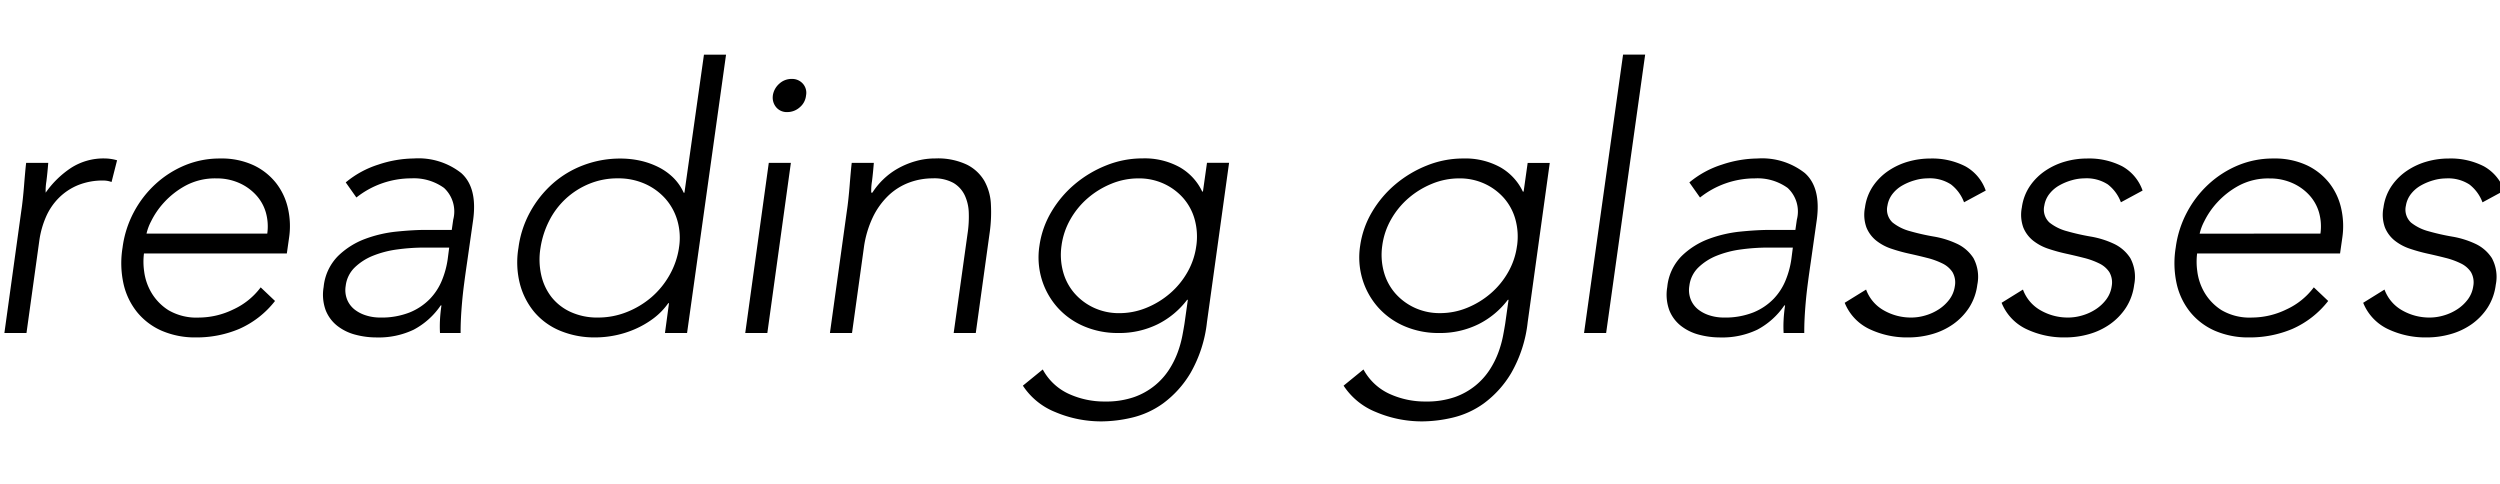 <svg xmlns="http://www.w3.org/2000/svg" xmlns:xlink="http://www.w3.org/1999/xlink" width="258" height="50" viewBox="0 0 258 50"><defs><clipPath id="a"><rect width="258" height="50" transform="translate(18682 3095.634)" fill="#fff" stroke="#707070" stroke-width="1"/></clipPath></defs><g transform="translate(-18682 -3095.634)" clip-path="url(#a)"><path d="M-125.8-12.616q.076-.494.152-1.2t.133-1.425q.057-.722.114-1.349t.1-.969h2.28q-.076.988-.19,1.9a5.859,5.859,0,0,0-.076,1.178,9.74,9.74,0,0,1,2.6-2.546,6.179,6.179,0,0,1,3.477-.988,4.834,4.834,0,0,1,1.292.19l-.57,2.242a2.432,2.432,0,0,0-.836-.152,6.771,6.771,0,0,0-2.622.475,6.054,6.054,0,0,0-1.976,1.311,6.373,6.373,0,0,0-1.33,1.957,9.314,9.314,0,0,0-.684,2.413L-125.267,0h-2.28Zm26.182,9.31a9.581,9.581,0,0,1-3.705,2.888,11.268,11.268,0,0,1-4.427.874A8.673,8.673,0,0,1-111.3-.228a6.779,6.779,0,0,1-2.546-1.919,7.157,7.157,0,0,1-1.406-2.926,9.914,9.914,0,0,1-.1-3.743,10.707,10.707,0,0,1,1.159-3.648,10.808,10.808,0,0,1,2.242-2.907,10.355,10.355,0,0,1,3.04-1.938,9.358,9.358,0,0,1,3.629-.7,7.832,7.832,0,0,1,3.458.7,6.461,6.461,0,0,1,2.337,1.862,6.555,6.555,0,0,1,1.216,2.641,8.241,8.241,0,0,1,.1,3l-.228,1.6h-14.744a6.942,6.942,0,0,0,.019,1.843,5.742,5.742,0,0,0,.741,2.185,5.38,5.38,0,0,0,1.767,1.824,5.736,5.736,0,0,0,3.173.76,8.163,8.163,0,0,0,3.515-.836,7.335,7.335,0,0,0,2.831-2.28Zm-.8-6.954a5.3,5.3,0,0,0-.152-2.2,4.5,4.5,0,0,0-1.026-1.8A5.221,5.221,0,0,0-103.36-15.5a5.687,5.687,0,0,0-2.3-.456,6.44,6.44,0,0,0-3.211.76,8.5,8.5,0,0,0-2.223,1.748,8.225,8.225,0,0,0-1.311,1.919,5.166,5.166,0,0,0-.475,1.273Zm20.634,2.888q-.19,1.292-.323,2.318t-.209,1.9q-.076.874-.114,1.634T-80.465,0h-2.128a12.31,12.31,0,0,1,0-1.368q.038-.722.152-1.482h-.076A7.76,7.76,0,0,1-85.31-.342a8.381,8.381,0,0,1-3.819.8,8.481,8.481,0,0,1-2.2-.285,5.118,5.118,0,0,1-1.862-.912,3.839,3.839,0,0,1-1.2-1.615A4.686,4.686,0,0,1-94.6-4.75a5.241,5.241,0,0,1,1.482-3.192,7.993,7.993,0,0,1,2.793-1.767,13.071,13.071,0,0,1,3.287-.76q1.71-.171,3-.171h2.66l.152-1.064a3.314,3.314,0,0,0-.95-3.268,5.319,5.319,0,0,0-3.382-.988,9.116,9.116,0,0,0-5.662,1.976l-1.1-1.558a9.933,9.933,0,0,1,3.382-1.843,11.874,11.874,0,0,1,3.648-.627,7.129,7.129,0,0,1,4.883,1.5q1.691,1.5,1.235,4.845Zm-4.37-1.444a20.837,20.837,0,0,0-2.831.19,10.379,10.379,0,0,0-2.508.646,5.828,5.828,0,0,0-1.9,1.216,3.156,3.156,0,0,0-.931,1.9,2.638,2.638,0,0,0,.152,1.425,2.521,2.521,0,0,0,.779,1.026,3.68,3.68,0,0,0,1.2.608,4.785,4.785,0,0,0,1.406.209,7.886,7.886,0,0,0,3.078-.532,6.129,6.129,0,0,0,2.071-1.387,6.071,6.071,0,0,0,1.254-1.938,9.175,9.175,0,0,0,.589-2.185l.152-1.178Zm25.194,5.738h-.076A6.994,6.994,0,0,1-60.572-1.5a9.513,9.513,0,0,1-1.9,1.1,10.138,10.138,0,0,1-2.052.646,10.356,10.356,0,0,1-2.033.209,9.221,9.221,0,0,1-3.629-.684,6.988,6.988,0,0,1-2.66-1.919,7.473,7.473,0,0,1-1.5-2.926,8.982,8.982,0,0,1-.152-3.7,10.443,10.443,0,0,1,1.2-3.7,10.955,10.955,0,0,1,2.318-2.926,10.172,10.172,0,0,1,3.192-1.919,10.686,10.686,0,0,1,3.819-.684A9.524,9.524,0,0,1-62-17.8a8.054,8.054,0,0,1,1.881.646,6.074,6.074,0,0,1,1.577,1.1,5.192,5.192,0,0,1,1.1,1.577h.076l2.014-14.25h2.28L-57.095,0h-2.28Zm1.026-5.7a6.42,6.42,0,0,0-.152-2.793,5.862,5.862,0,0,0-1.235-2.28,6.181,6.181,0,0,0-2.109-1.539,6.72,6.72,0,0,0-2.812-.57,7.629,7.629,0,0,0-2.964.57,8.092,8.092,0,0,0-2.413,1.539,8.039,8.039,0,0,0-1.71,2.28,9.238,9.238,0,0,0-.893,2.793,7.338,7.338,0,0,0,.076,2.793A5.741,5.741,0,0,0-71.079-3.7,5.343,5.343,0,0,0-69.1-2.166a6.557,6.557,0,0,0,2.812.57,7.958,7.958,0,0,0,2.983-.57A8.935,8.935,0,0,0-60.762-3.7,8.548,8.548,0,0,0-58.9-5.985,8.149,8.149,0,0,0-57.931-8.778Zm9.272-8.778h2.28L-48.811,0h-2.28Zm.418-6.954a2.01,2.01,0,0,1,.665-1.216A1.85,1.85,0,0,1-46.3-26.22a1.472,1.472,0,0,1,1.159.494,1.412,1.412,0,0,1,.323,1.216,1.813,1.813,0,0,1-.646,1.216,1.919,1.919,0,0,1-1.292.494,1.415,1.415,0,0,1-1.14-.494A1.551,1.551,0,0,1-48.241-24.51ZM-40.6-12.616q.076-.494.152-1.2t.133-1.425q.057-.722.114-1.349t.1-.969h2.28q-.076.988-.19,1.9a5.858,5.858,0,0,0-.076,1.178h.114a7.477,7.477,0,0,1,1.121-1.368,7.362,7.362,0,0,1,1.5-1.121,8.376,8.376,0,0,1,1.824-.76,7.367,7.367,0,0,1,2.052-.285,7,7,0,0,1,3.268.646,4.333,4.333,0,0,1,1.805,1.691,5.463,5.463,0,0,1,.665,2.413,15.1,15.1,0,0,1-.114,2.812L-27.3,0h-2.28l1.444-10.336a11.549,11.549,0,0,0,.114-2.071,4.555,4.555,0,0,0-.418-1.805A2.955,2.955,0,0,0-29.6-15.485a4.119,4.119,0,0,0-2.147-.475,6.938,6.938,0,0,0-2.432.437,6.267,6.267,0,0,0-2.128,1.33,7.721,7.721,0,0,0-1.615,2.242,10.62,10.62,0,0,0-.931,3.173L-40.071,0h-2.28ZM-3.439-1.14a13.5,13.5,0,0,1-1.71,5.282A10.6,10.6,0,0,1-7.961,7.258,9.038,9.038,0,0,1-11.21,8.74a13.943,13.943,0,0,1-3.021.38,12.089,12.089,0,0,1-4.883-.969,7.175,7.175,0,0,1-3.325-2.717l2.052-1.672a5.787,5.787,0,0,0,2.66,2.508,8.786,8.786,0,0,0,3.762.8,8.8,8.8,0,0,0,3-.456,7.158,7.158,0,0,0,2.147-1.2A7.071,7.071,0,0,0-7.353,3.781,9.045,9.045,0,0,0-6.46,1.995,11.1,11.1,0,0,0-5.985.3q.152-.8.228-1.292l.342-2.432h-.076A8.654,8.654,0,0,1-8.512-.912,8.932,8.932,0,0,1-12.6,0,8.807,8.807,0,0,1-16.15-.7a7.708,7.708,0,0,1-2.717-1.938A7.732,7.732,0,0,1-20.482-5.51a7.838,7.838,0,0,1-.247-3.5,9.4,9.4,0,0,1,1.235-3.5,11.1,11.1,0,0,1,2.413-2.85,11.822,11.822,0,0,1,3.249-1.938,9.989,9.989,0,0,1,3.743-.722,7.485,7.485,0,0,1,3.838.912,5.683,5.683,0,0,1,2.318,2.508h.076l.418-2.964h2.28Zm-1.1-7.866a6.676,6.676,0,0,0-.171-2.717,5.612,5.612,0,0,0-1.178-2.2,6,6,0,0,0-2-1.482,6.113,6.113,0,0,0-2.622-.551,7.319,7.319,0,0,0-2.793.551,8.818,8.818,0,0,0-2.432,1.482,8.243,8.243,0,0,0-1.805,2.2,7.42,7.42,0,0,0-.912,2.717,6.676,6.676,0,0,0,.171,2.717,5.612,5.612,0,0,0,1.178,2.2A6,6,0,0,0-15.1-2.6a6.113,6.113,0,0,0,2.622.551A7.319,7.319,0,0,0-9.69-2.6,8.818,8.818,0,0,0-7.258-4.085a8.243,8.243,0,0,0,1.805-2.2A7.42,7.42,0,0,0-4.541-9.006Zm34.2,7.866a13.5,13.5,0,0,1-1.71,5.282,10.6,10.6,0,0,1-2.812,3.116A9.038,9.038,0,0,1,21.888,8.74a13.943,13.943,0,0,1-3.021.38,12.089,12.089,0,0,1-4.883-.969,7.175,7.175,0,0,1-3.325-2.717l2.052-1.672a5.787,5.787,0,0,0,2.66,2.508,8.786,8.786,0,0,0,3.762.8,8.8,8.8,0,0,0,3-.456,7.158,7.158,0,0,0,2.147-1.2,7.071,7.071,0,0,0,1.463-1.634,9.045,9.045,0,0,0,.893-1.786A11.1,11.1,0,0,0,27.113.3q.152-.8.228-1.292l.342-2.432h-.076A8.654,8.654,0,0,1,24.586-.912,8.932,8.932,0,0,1,20.5,0a8.807,8.807,0,0,1-3.553-.7,7.708,7.708,0,0,1-2.717-1.938A7.732,7.732,0,0,1,12.616-5.51a7.838,7.838,0,0,1-.247-3.5A9.4,9.4,0,0,1,13.6-12.5a11.1,11.1,0,0,1,2.413-2.85,11.822,11.822,0,0,1,3.249-1.938,9.989,9.989,0,0,1,3.743-.722,7.485,7.485,0,0,1,3.838.912,5.683,5.683,0,0,1,2.318,2.508h.076l.418-2.964h2.28Zm-1.1-7.866a6.676,6.676,0,0,0-.171-2.717,5.612,5.612,0,0,0-1.178-2.2,6,6,0,0,0-2-1.482,6.113,6.113,0,0,0-2.622-.551,7.319,7.319,0,0,0-2.793.551,8.818,8.818,0,0,0-2.432,1.482,8.243,8.243,0,0,0-1.805,2.2,7.42,7.42,0,0,0-.912,2.717,6.676,6.676,0,0,0,.171,2.717A5.612,5.612,0,0,0,16-4.085a6,6,0,0,0,2,1.482,6.113,6.113,0,0,0,2.622.551A7.319,7.319,0,0,0,23.408-2.6,8.818,8.818,0,0,0,25.84-4.085a8.243,8.243,0,0,0,1.805-2.2A7.42,7.42,0,0,0,28.557-9.006ZM39.5-28.728h2.28L37.753,0h-2.28ZM58.881-7.372q-.19,1.292-.323,2.318t-.209,1.9q-.076.874-.114,1.634T58.2,0H56.069a12.312,12.312,0,0,1,0-1.368q.038-.722.152-1.482h-.076A7.76,7.76,0,0,1,53.352-.342a8.381,8.381,0,0,1-3.819.8,8.481,8.481,0,0,1-2.2-.285,5.118,5.118,0,0,1-1.862-.912,3.839,3.839,0,0,1-1.2-1.615,4.686,4.686,0,0,1-.209-2.394,5.241,5.241,0,0,1,1.482-3.192,7.993,7.993,0,0,1,2.793-1.767,13.071,13.071,0,0,1,3.287-.76q1.71-.171,3-.171h2.66l.152-1.064a3.314,3.314,0,0,0-.95-3.268,5.319,5.319,0,0,0-3.382-.988,9.116,9.116,0,0,0-5.662,1.976l-1.1-1.558a9.933,9.933,0,0,1,3.382-1.843,11.874,11.874,0,0,1,3.648-.627,7.129,7.129,0,0,1,4.883,1.5q1.691,1.5,1.235,4.845Zm-4.37-1.444a20.837,20.837,0,0,0-2.831.19,10.379,10.379,0,0,0-2.508.646,5.828,5.828,0,0,0-1.9,1.216,3.156,3.156,0,0,0-.931,1.9,2.638,2.638,0,0,0,.152,1.425,2.521,2.521,0,0,0,.779,1.026,3.68,3.68,0,0,0,1.2.608,4.785,4.785,0,0,0,1.406.209,7.886,7.886,0,0,0,3.078-.532,6.128,6.128,0,0,0,2.071-1.387,6.071,6.071,0,0,0,1.254-1.938,9.175,9.175,0,0,0,.589-2.185l.152-1.178Zm10.07,4.332a4.056,4.056,0,0,0,1.824,2.147,5.627,5.627,0,0,0,2.85.741,5.144,5.144,0,0,0,1.482-.228,5.153,5.153,0,0,0,1.387-.646,4.243,4.243,0,0,0,1.064-1.007,2.964,2.964,0,0,0,.551-1.349,2.132,2.132,0,0,0-.247-1.463,2.6,2.6,0,0,0-1.045-.893,7.892,7.892,0,0,0-1.577-.57q-.893-.228-1.843-.437A17.145,17.145,0,0,1,67.184-8.7a5.1,5.1,0,0,1-1.558-.836,3.354,3.354,0,0,1-1.007-1.349,3.869,3.869,0,0,1-.152-2.071,5.155,5.155,0,0,1,.855-2.242,5.975,5.975,0,0,1,1.615-1.577,7.157,7.157,0,0,1,2.052-.931,8.255,8.255,0,0,1,2.2-.3,7.5,7.5,0,0,1,3.629.8,4.578,4.578,0,0,1,2.109,2.508L74.689-13.49a4.147,4.147,0,0,0-1.349-1.843,4.022,4.022,0,0,0-2.413-.627,4.834,4.834,0,0,0-1.292.19,5.78,5.78,0,0,0-1.292.532,3.424,3.424,0,0,0-1.026.874,2.637,2.637,0,0,0-.532,1.216,1.818,1.818,0,0,0,.532,1.748,4.913,4.913,0,0,0,1.805.893,23.085,23.085,0,0,0,2.432.551,9.281,9.281,0,0,1,2.394.741,4.06,4.06,0,0,1,1.71,1.482,4.085,4.085,0,0,1,.4,2.755A5.661,5.661,0,0,1,75.2-2.6,6.3,6.3,0,0,1,73.568-.912,7.112,7.112,0,0,1,71.4.114a8.878,8.878,0,0,1-2.451.342A9.012,9.012,0,0,1,64.9-.418a5.108,5.108,0,0,1-2.527-2.7Zm16.188,0a4.056,4.056,0,0,0,1.824,2.147,5.627,5.627,0,0,0,2.85.741,5.144,5.144,0,0,0,1.482-.228,5.153,5.153,0,0,0,1.387-.646,4.243,4.243,0,0,0,1.064-1.007,2.964,2.964,0,0,0,.551-1.349,2.132,2.132,0,0,0-.247-1.463,2.6,2.6,0,0,0-1.045-.893,7.892,7.892,0,0,0-1.577-.57q-.893-.228-1.843-.437A17.145,17.145,0,0,1,83.372-8.7a5.1,5.1,0,0,1-1.558-.836,3.354,3.354,0,0,1-1.007-1.349,3.869,3.869,0,0,1-.152-2.071A5.155,5.155,0,0,1,81.51-15.2a5.975,5.975,0,0,1,1.615-1.577,7.157,7.157,0,0,1,2.052-.931,8.255,8.255,0,0,1,2.2-.3,7.5,7.5,0,0,1,3.629.8,4.578,4.578,0,0,1,2.109,2.508L90.877-13.49a4.147,4.147,0,0,0-1.349-1.843,4.022,4.022,0,0,0-2.413-.627,4.834,4.834,0,0,0-1.292.19,5.78,5.78,0,0,0-1.292.532,3.424,3.424,0,0,0-1.026.874,2.637,2.637,0,0,0-.532,1.216,1.818,1.818,0,0,0,.532,1.748,4.913,4.913,0,0,0,1.805.893,23.085,23.085,0,0,0,2.432.551,9.281,9.281,0,0,1,2.394.741,4.06,4.06,0,0,1,1.71,1.482,4.085,4.085,0,0,1,.4,2.755A5.661,5.661,0,0,1,91.39-2.6,6.3,6.3,0,0,1,89.756-.912,7.112,7.112,0,0,1,87.59.114a8.878,8.878,0,0,1-2.451.342,9.012,9.012,0,0,1-4.047-.874,5.108,5.108,0,0,1-2.527-2.7Zm31.5,1.178a9.581,9.581,0,0,1-3.705,2.888,11.268,11.268,0,0,1-4.427.874,8.673,8.673,0,0,1-3.553-.684A6.779,6.779,0,0,1,98.04-2.147a7.157,7.157,0,0,1-1.406-2.926,9.914,9.914,0,0,1-.1-3.743A10.707,10.707,0,0,1,97.7-12.464a10.808,10.808,0,0,1,2.242-2.907,10.355,10.355,0,0,1,3.04-1.938,9.358,9.358,0,0,1,3.629-.7,7.832,7.832,0,0,1,3.458.7,6.461,6.461,0,0,1,2.337,1.862,6.555,6.555,0,0,1,1.216,2.641,8.241,8.241,0,0,1,.1,3l-.228,1.6H98.743a6.942,6.942,0,0,0,.019,1.843A5.742,5.742,0,0,0,99.5-4.18a5.38,5.38,0,0,0,1.767,1.824,5.736,5.736,0,0,0,3.173.76,8.163,8.163,0,0,0,3.515-.836,7.335,7.335,0,0,0,2.831-2.28Zm-.8-6.954a5.3,5.3,0,0,0-.152-2.2,4.5,4.5,0,0,0-1.026-1.8,5.221,5.221,0,0,0-1.767-1.235,5.687,5.687,0,0,0-2.3-.456,6.44,6.44,0,0,0-3.211.76,8.5,8.5,0,0,0-2.223,1.748,8.225,8.225,0,0,0-1.311,1.919,5.166,5.166,0,0,0-.475,1.273Zm6.612,5.776a4.056,4.056,0,0,0,1.824,2.147,5.627,5.627,0,0,0,2.85.741,5.144,5.144,0,0,0,1.482-.228,5.153,5.153,0,0,0,1.387-.646,4.243,4.243,0,0,0,1.064-1.007,2.964,2.964,0,0,0,.551-1.349A2.132,2.132,0,0,0,127-6.289a2.6,2.6,0,0,0-1.045-.893,7.892,7.892,0,0,0-1.577-.57q-.893-.228-1.843-.437a17.145,17.145,0,0,1-1.843-.513,5.1,5.1,0,0,1-1.558-.836,3.354,3.354,0,0,1-1.007-1.349,3.869,3.869,0,0,1-.152-2.071,5.155,5.155,0,0,1,.855-2.242,5.975,5.975,0,0,1,1.615-1.577,7.157,7.157,0,0,1,2.052-.931,8.255,8.255,0,0,1,2.2-.3,7.5,7.5,0,0,1,3.629.8,4.578,4.578,0,0,1,2.109,2.508l-2.242,1.216a4.148,4.148,0,0,0-1.349-1.843,4.022,4.022,0,0,0-2.413-.627,4.834,4.834,0,0,0-1.292.19,5.78,5.78,0,0,0-1.292.532,3.424,3.424,0,0,0-1.026.874,2.637,2.637,0,0,0-.532,1.216,1.818,1.818,0,0,0,.532,1.748,4.913,4.913,0,0,0,1.805.893,23.085,23.085,0,0,0,2.432.551,9.281,9.281,0,0,1,2.394.741,4.06,4.06,0,0,1,1.71,1.482,4.085,4.085,0,0,1,.4,2.755,5.661,5.661,0,0,1-.855,2.375,6.3,6.3,0,0,1-1.634,1.691A7.112,7.112,0,0,1,124.906.114a8.878,8.878,0,0,1-2.451.342,9.012,9.012,0,0,1-4.047-.874,5.108,5.108,0,0,1-2.527-2.7Z" transform="translate(18810 3130)"/></g></svg>